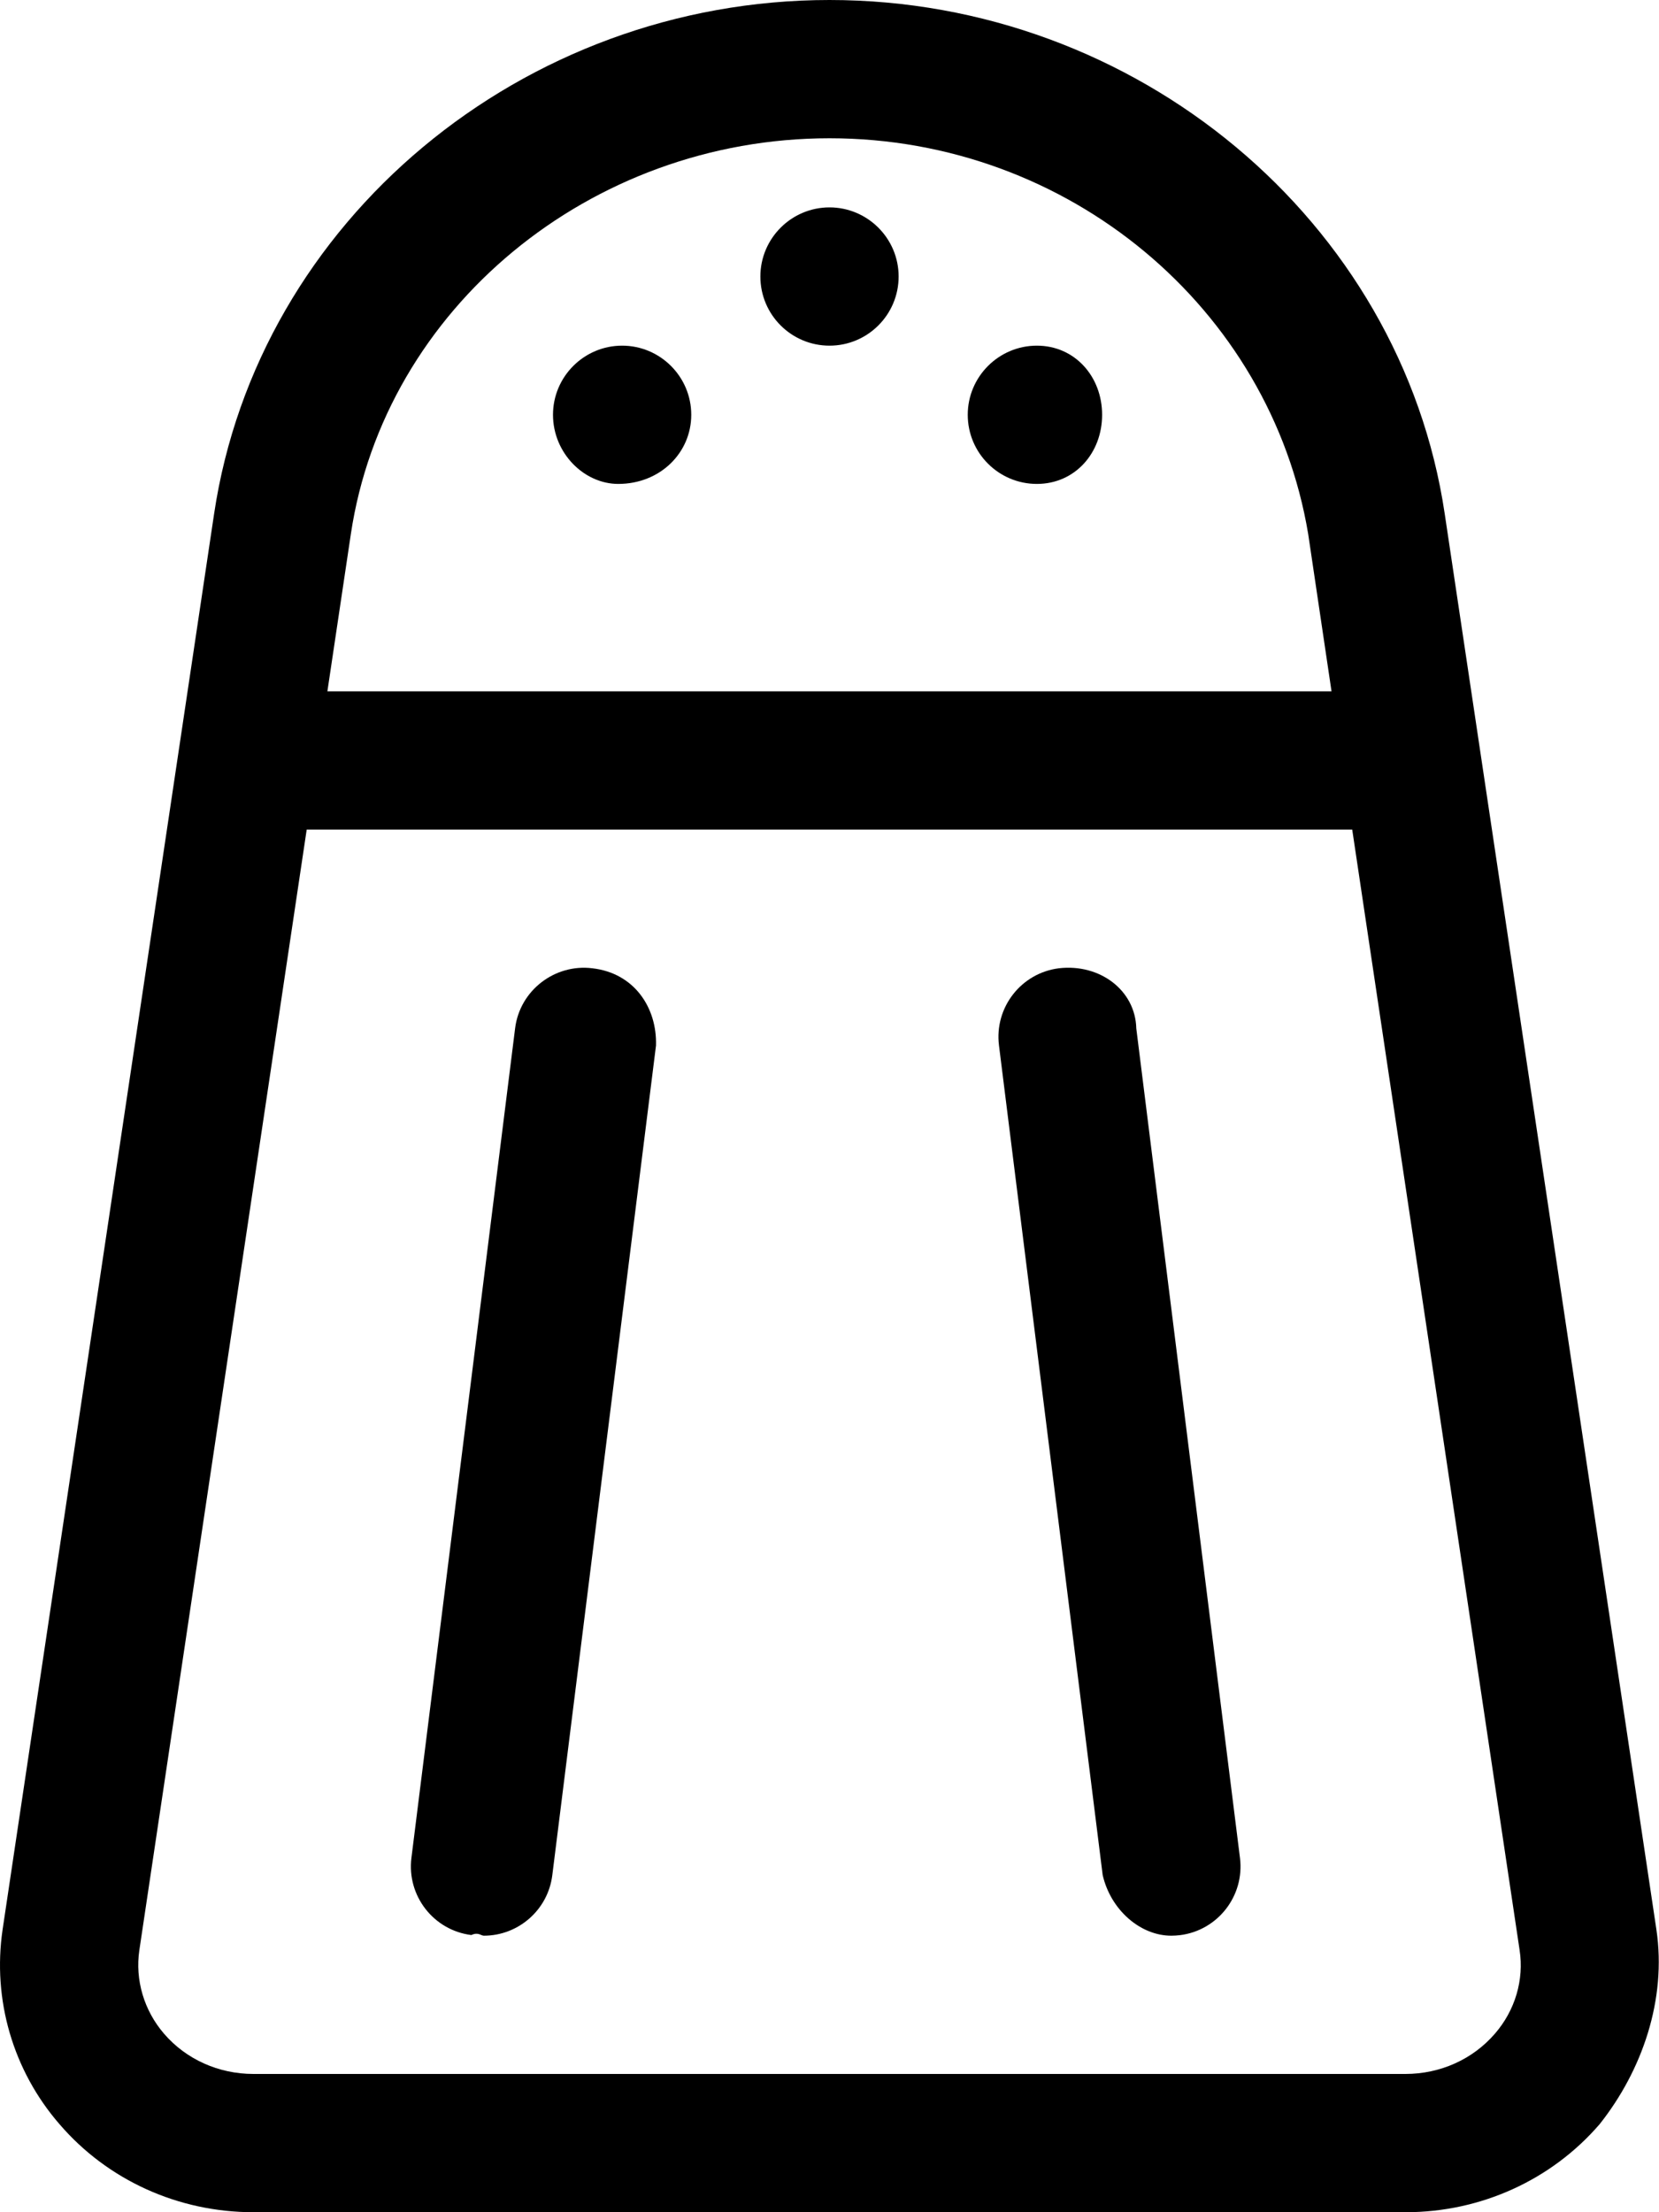 <svg xmlns="http://www.w3.org/2000/svg" viewBox="0 0 384 512"><!--! Font Awesome Pro 6.2.0 by @fontawesome - https://fontawesome.com License - https://fontawesome.com/license (Commercial License) Copyright 2022 Fonticons, Inc. --><path d="M192 48C183.2 48 176 55.16 176 64c0 8.836 7.164 16 16 16s16-7.164 16-16C208 55.16 200.8 48 192 48zM144 80C135.2 80 128 87.16 128 96c0 8.836 7.162 16 15.1 16C152.8 112 160 104.8 160 96C160 87.16 152.8 80 144 80zM240 80C231.2 80 224 87.16 224 96c0 8.836 7.162 16 16 16c8.836 0 15.1-7.164 15.1-16C255.1 87.16 248.8 80 240 80zM383.4 446.6L334.4 118.9C324.3 51.11 263.1 0 192 0S59.69 51.11 49.56 118.9L.598 446.6C-1.777 462.8 3.002 479.2 13.75 491.6C24.91 504.6 41.28 512 58.66 512h266.7c17.38 0 33.75-7.438 44.91-20.39C380.1 479.2 385.8 462.8 383.4 446.6zM81.21 123.6C89.02 71.38 136.6 32 192 32s102.1 39.38 110.8 91.6L308.2 160H75.78L81.21 123.6zM346 470.7C340.9 476.6 333.4 480 325.3 480H58.66c-8.053 0-15.58-3.381-20.68-9.301c-4.654-5.395-6.74-12.46-5.729-19.33L70.99 192h242l38.74 259.3C352.8 458.2 350.7 465.3 346 470.7zM137.1 224.1c-8.656-1.078-16.78 5.094-17.87 13.89l-24 192c-1.094 8.766 5.125 16.77 13.87 17.86C110.7 447.1 111.3 448 112 448c7.938 0 14.84-5.922 15.84-14.02l24-192C152.1 233.2 146.8 225.2 137.1 224.1zM245.1 224.1c-8.749 1.094-14.97 9.094-13.87 17.86l24 192C257.1 442.1 264 448 271.1 448c.688 0 1.344-.047 2.031-.125c8.751-1.094 14.97-9.094 13.88-17.86l-24-192C262.8 229.2 254.6 223 245.1 224.1z"/></svg>